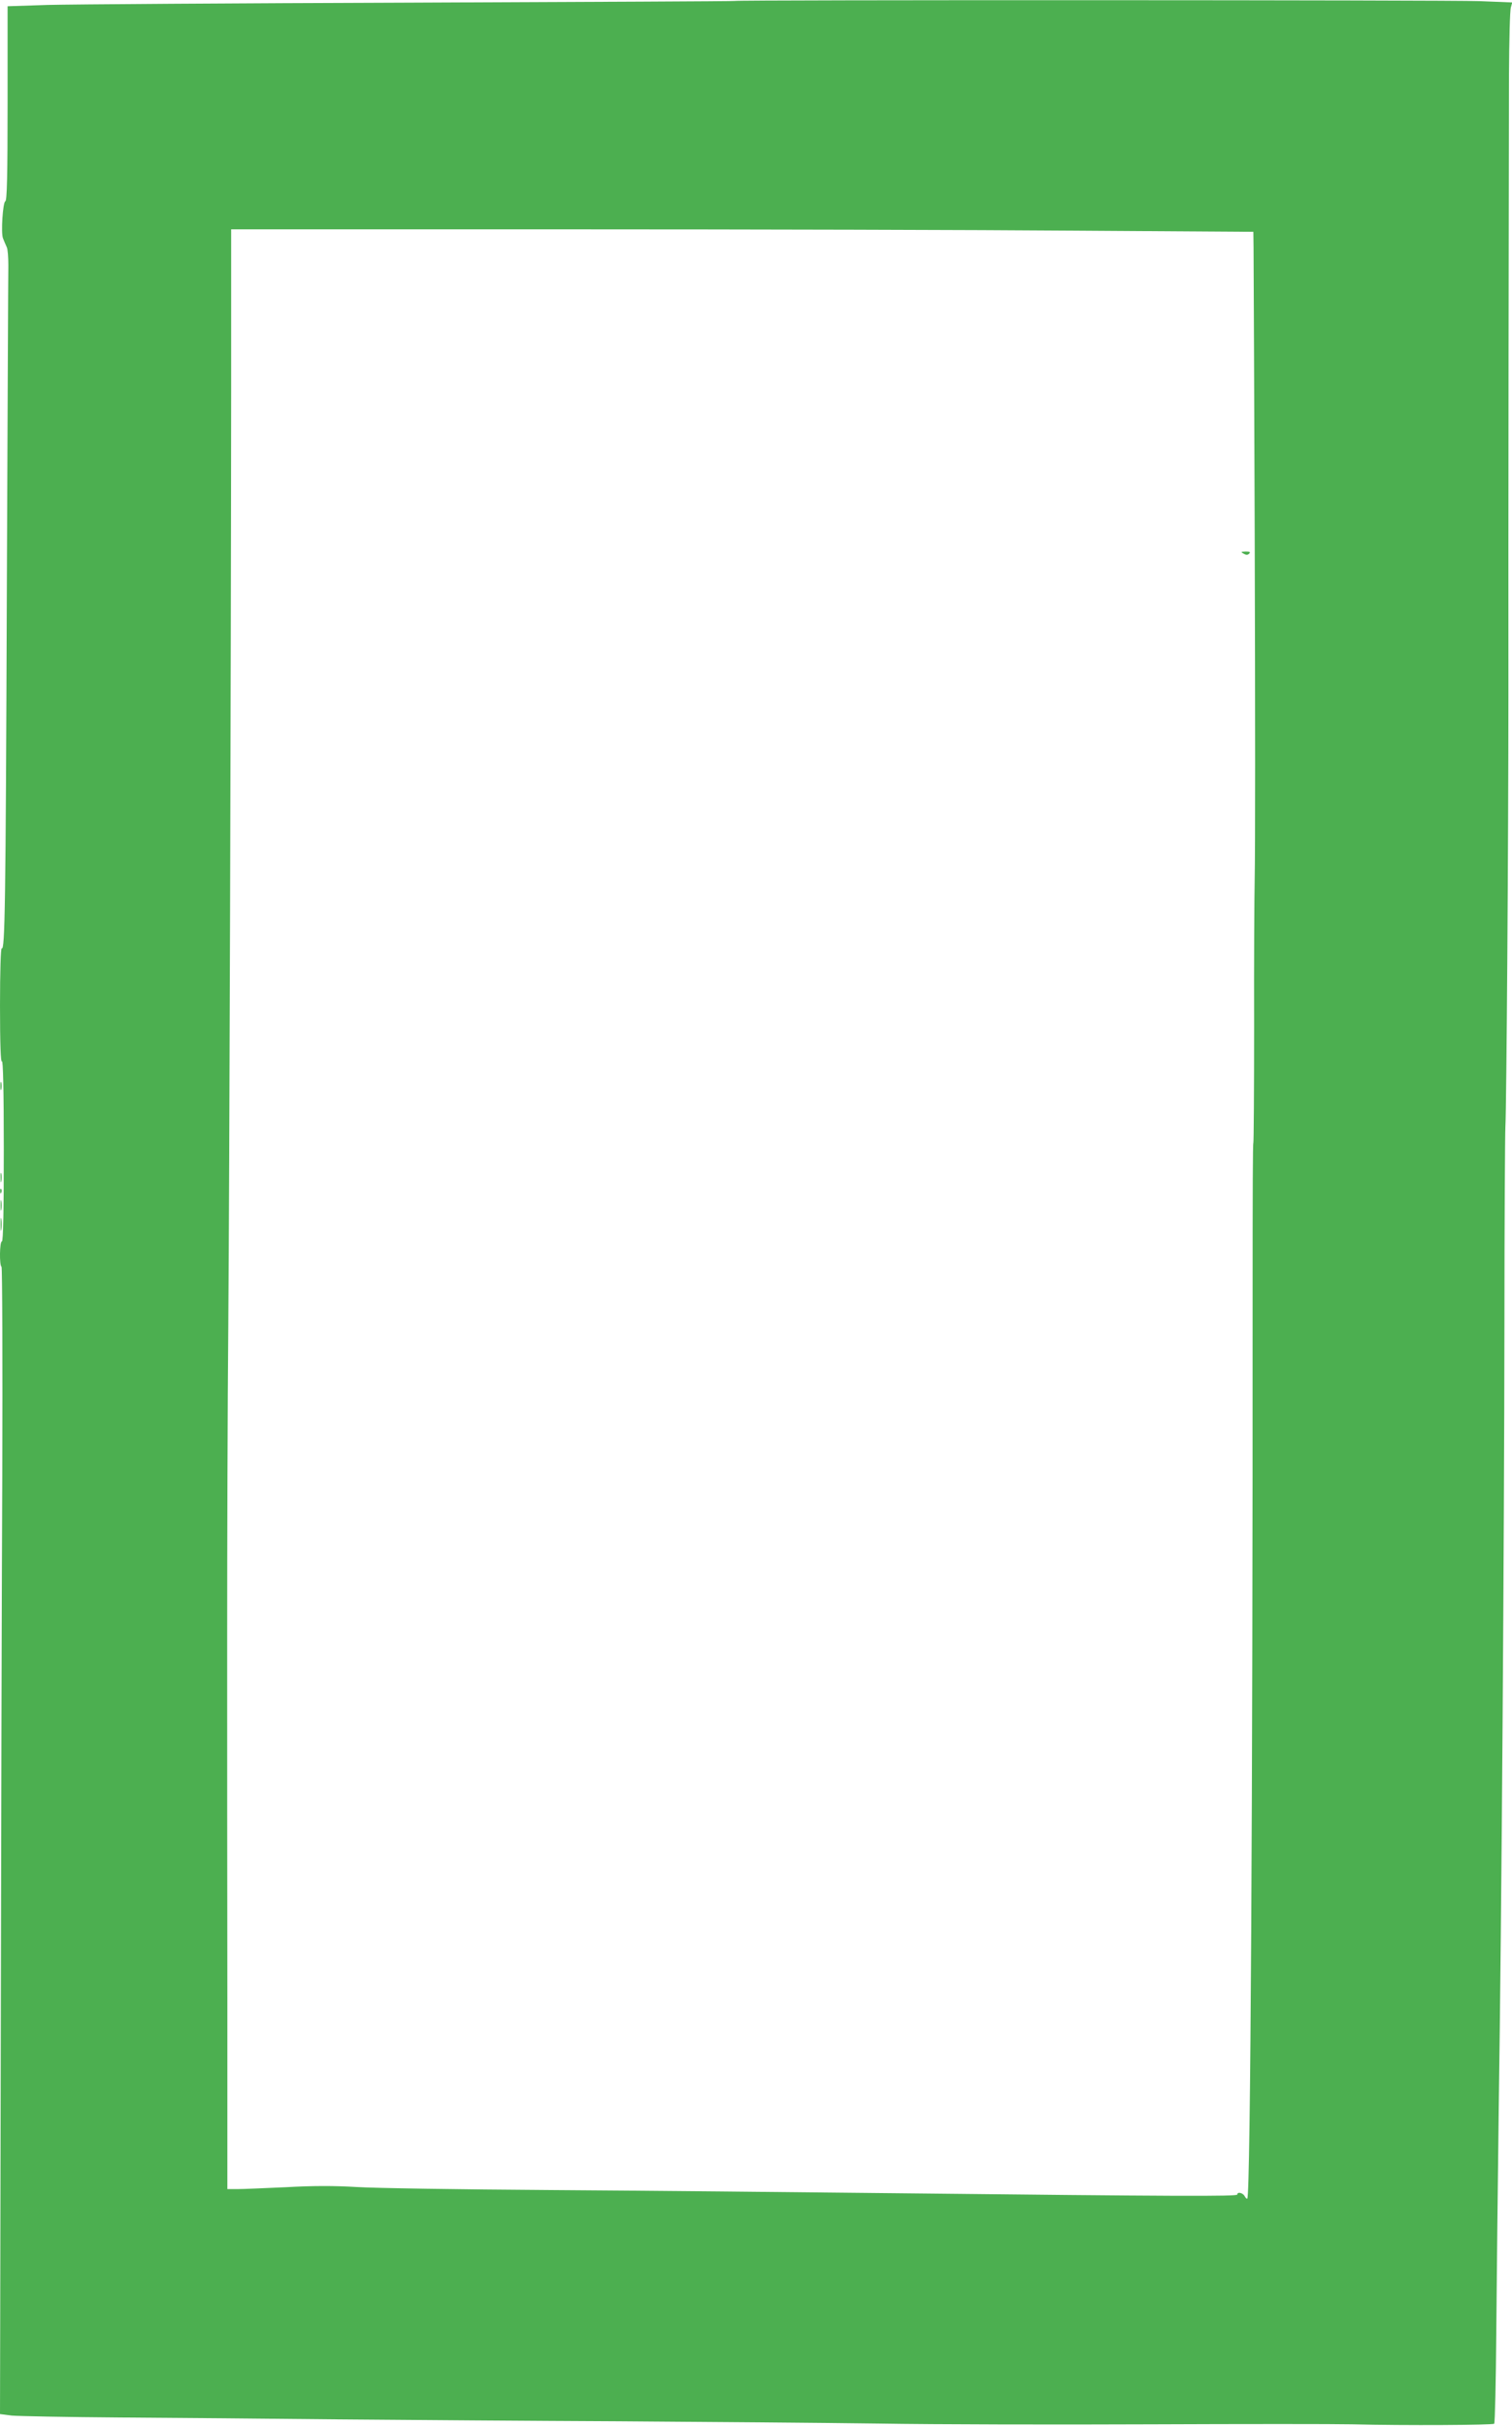 <?xml version="1.0" standalone="no"?>
<!DOCTYPE svg PUBLIC "-//W3C//DTD SVG 20010904//EN"
 "http://www.w3.org/TR/2001/REC-SVG-20010904/DTD/svg10.dtd">
<svg version="1.0" xmlns="http://www.w3.org/2000/svg"
 width="798pt" height="1280pt" viewBox="0 0 798 1280"
 preserveAspectRatio="xMidYMid meet">
<g transform="translate(0,1280) scale(0.1,-0.1)"
fill="#4caf50" stroke="none">
<path d="M3878 12795 c-2 -2 -770 -5 -1708 -9 -938 -3 -1801 -9 -1917 -12
l-213 -7 0 -513 c0 -379 -3 -513 -12 -516 -13 -5 -24 -170 -12 -196 4 -9 8
-19 9 -22 1 -3 6 -14 11 -25 5 -11 8 -54 8 -95 -1 -41 -4 -824 -8 -1740 -6
-1654 -10 -1875 -27 -1864 -5 3 -9 -122 -9 -303 0 -203 4 -303 10 -293 6 10
10 -152 10 -467 0 -316 -3 -483 -10 -483 -12 0 -14 -126 -2 -134 4 -2 6 -496
4 -1098 -3 -601 -6 -1962 -8 -3024 l-4 -1931 63 -8 c34 -3 289 -8 567 -10 278
-2 800 -6 1160 -10 360 -3 1024 -8 1475 -10 451 -3 1068 -8 1370 -12 303 -5
951 -6 1440 -4 490 2 967 2 1060 0 283 -7 743 -4 751 3 4 5 9 221 11 480 2
260 8 795 13 1188 15 1005 29 3011 30 4140 0 525 3 991 5 1035 6 97 16 1536
16 2275 -1 763 2 2895 3 3280 1 179 5 337 10 351 l7 26 -173 7 c-150 6 -3924
7 -3930 1z m1802 -1212 l935 -6 1 -81 c1 -88 4 -953 6 -1511 3 -975 3 -1667 0
-1820 -2 -93 -4 -444 -3 -779 0 -335 -2 -612 -4 -616 -3 -5 -4 -235 -4 -820 1
-2576 -11 -4733 -28 -4750 -2 -3 -9 3 -14 13 -10 18 -39 24 -39 8 0 -10 -321
-9 -1780 7 -547 6 -1379 14 -1848 17 -469 3 -929 10 -1021 16 -117 7 -229 7
-371 -1 -112 -5 -227 -10 -257 -10 l-53 0 0 1013 c-1 556 -1 1410 -1 1897 0
487 2 1234 6 1660 6 785 14 3385 15 4928 l0 842 1763 0 c969 0 2183 -3 2697
-7z"/>
<path d="M6563 9879 c14 -8 22 -8 30 0 8 8 3 11 -18 11 -26 -1 -28 -2 -12 -11z"/>
<path d="M2 7070 c0 -19 2 -27 5 -17 2 9 2 25 0 35 -3 9 -5 1 -5 -18z"/>
<path d="M3 6585 c0 -22 2 -30 4 -17 2 12 2 30 0 40 -3 9 -5 -1 -4 -23z"/>
<path d="M1 6514 c0 -11 3 -14 6 -6 3 7 2 16 -1 19 -3 4 -6 -2 -5 -13z"/>
<path d="M3 6440 c0 -25 2 -35 4 -22 2 12 2 32 0 45 -2 12 -4 2 -4 -23z"/>
<path d="M3 6340 c0 -30 2 -43 4 -27 2 15 2 39 0 55 -2 15 -4 2 -4 -28z"/>
</g>
</svg>
